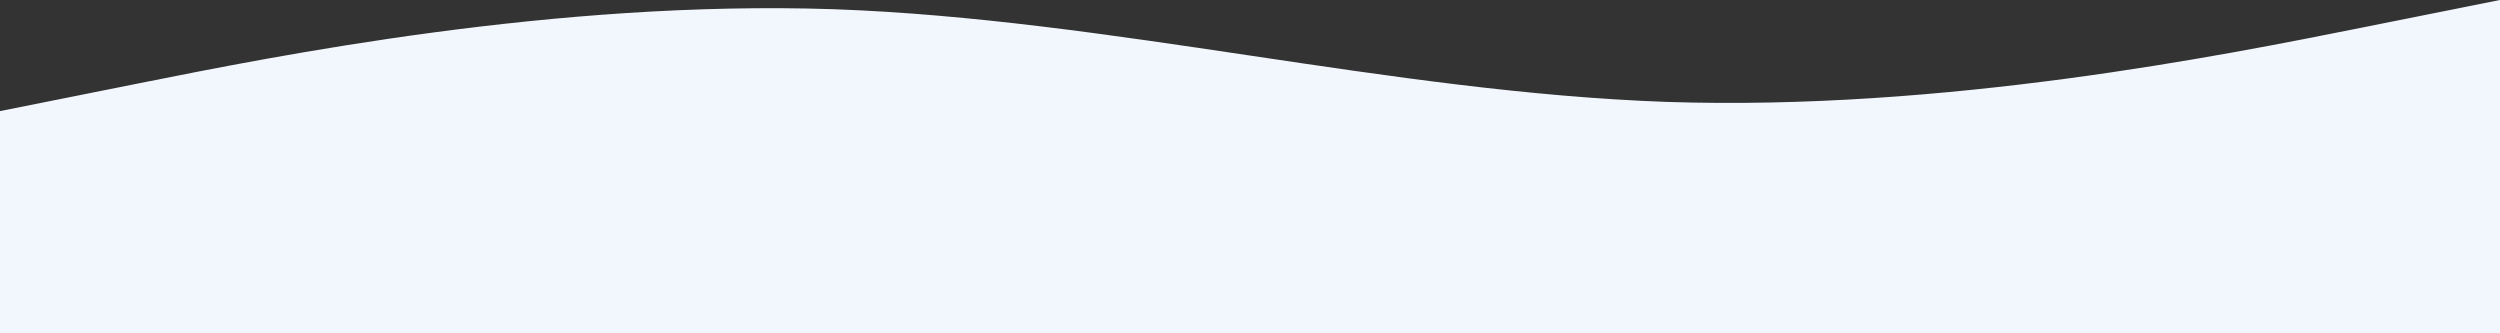 <?xml version="1.0" encoding="UTF-8"?> <svg xmlns="http://www.w3.org/2000/svg" viewBox="0 0 1440 192"><rect x="0" y="0" width="1440" height="192" fill="#333333" stroke="none"/> <defs> <style>.cls-1{fill:#f2f7fd;}</style> </defs> <g id="Слой_2" data-name="Слой 2"> <g id="Слой_1-2" data-name="Слой 1"> <path class="cls-1" d="M1440,192H0V64L80,48C160,32,320,0,480,5.3,640,11,800,53,960,58.7,1120,64,1280,32,1360,16l80-16Z"></path> </g> </g> </svg> 